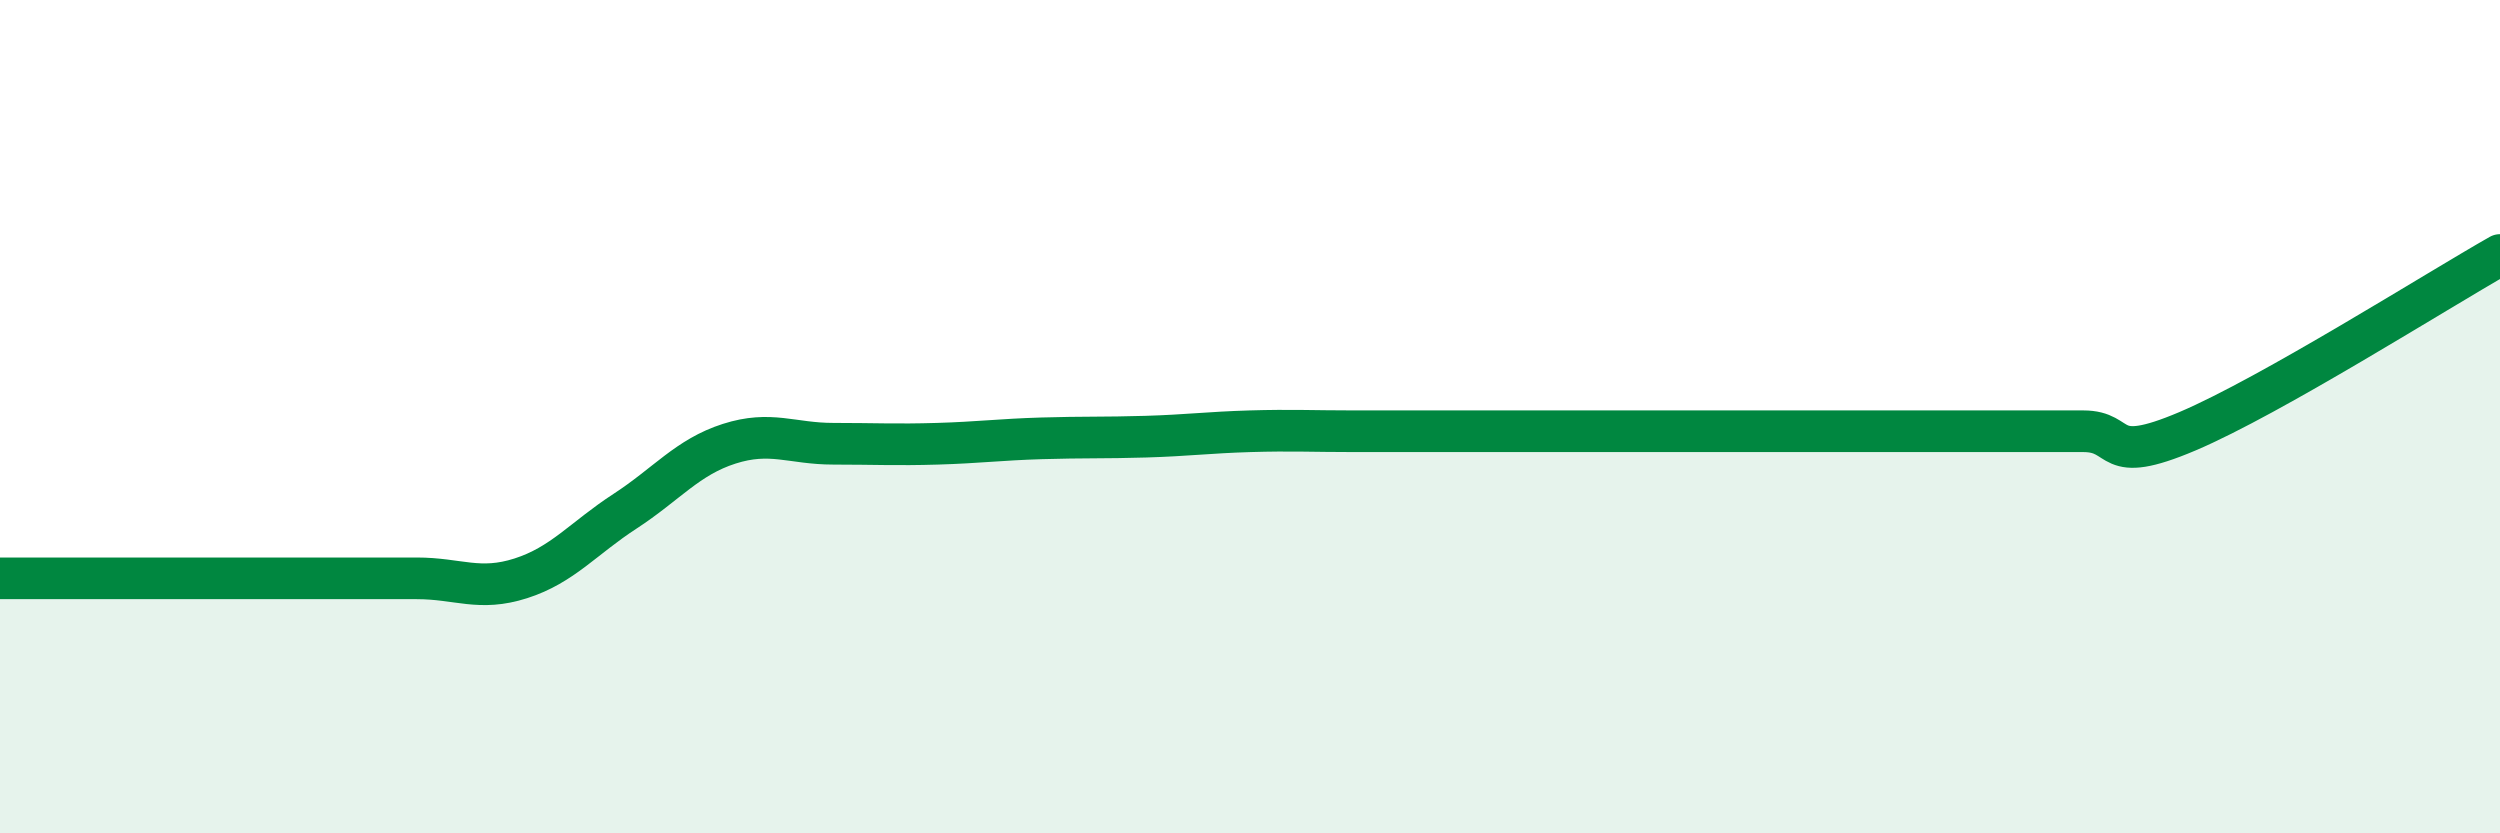 
    <svg width="60" height="20" viewBox="0 0 60 20" xmlns="http://www.w3.org/2000/svg">
      <path
        d="M 0,13.88 C 0.5,13.88 1.5,13.88 2.5,13.88 C 3.5,13.88 4,13.88 5,13.88 C 6,13.88 6.5,13.88 7.5,13.88 C 8.5,13.88 9,13.88 10,13.88 C 11,13.88 11.5,14.2 12.5,13.88 C 13.5,13.56 14,12.92 15,12.27 C 16,11.62 16.5,10.97 17.5,10.65 C 18.5,10.33 19,10.65 20,10.65 C 21,10.65 21.5,10.68 22.5,10.65 C 23.5,10.62 24,10.55 25,10.52 C 26,10.49 26.5,10.51 27.5,10.48 C 28.5,10.45 29,10.38 30,10.35 C 31,10.32 31.5,10.35 32.5,10.35 C 33.5,10.35 34,10.35 35,10.35 C 36,10.35 36.5,10.35 37.5,10.35 C 38.5,10.35 39,10.35 40,10.35 C 41,10.35 41.5,10.35 42.5,10.35 C 43.5,10.35 44,10.35 45,10.35 C 46,10.35 46.5,10.35 47.5,10.35 C 48.5,10.35 49,10.35 50,10.35 C 51,10.35 50.5,11.2 52.5,10.35 C 54.5,9.5 58.5,6.97 60,6.12L60 20L0 20Z"
        fill="#008740"
        opacity="0.1"
        stroke-linecap="round"
        stroke-linejoin="round"
      />
      <path
        d="M 0,13.88 C 0.5,13.88 1.5,13.88 2.5,13.88 C 3.5,13.88 4,13.88 5,13.88 C 6,13.88 6.5,13.88 7.5,13.88 C 8.5,13.88 9,13.88 10,13.88 C 11,13.88 11.5,14.2 12.5,13.88 C 13.5,13.56 14,12.92 15,12.27 C 16,11.62 16.5,10.97 17.5,10.65 C 18.5,10.33 19,10.65 20,10.65 C 21,10.65 21.5,10.68 22.5,10.65 C 23.5,10.62 24,10.55 25,10.52 C 26,10.49 26.5,10.51 27.5,10.48 C 28.5,10.45 29,10.38 30,10.35 C 31,10.32 31.5,10.35 32.5,10.35 C 33.5,10.35 34,10.35 35,10.35 C 36,10.35 36.5,10.35 37.5,10.35 C 38.5,10.35 39,10.35 40,10.35 C 41,10.35 41.5,10.35 42.5,10.35 C 43.5,10.35 44,10.35 45,10.35 C 46,10.35 46.5,10.35 47.5,10.35 C 48.5,10.35 49,10.35 50,10.35 C 51,10.35 50.5,11.2 52.5,10.35 C 54.5,9.5 58.5,6.97 60,6.12"
        stroke="#008740"
        stroke-width="1"
        fill="none"
        stroke-linecap="round"
        stroke-linejoin="round"
      />
    </svg>
  